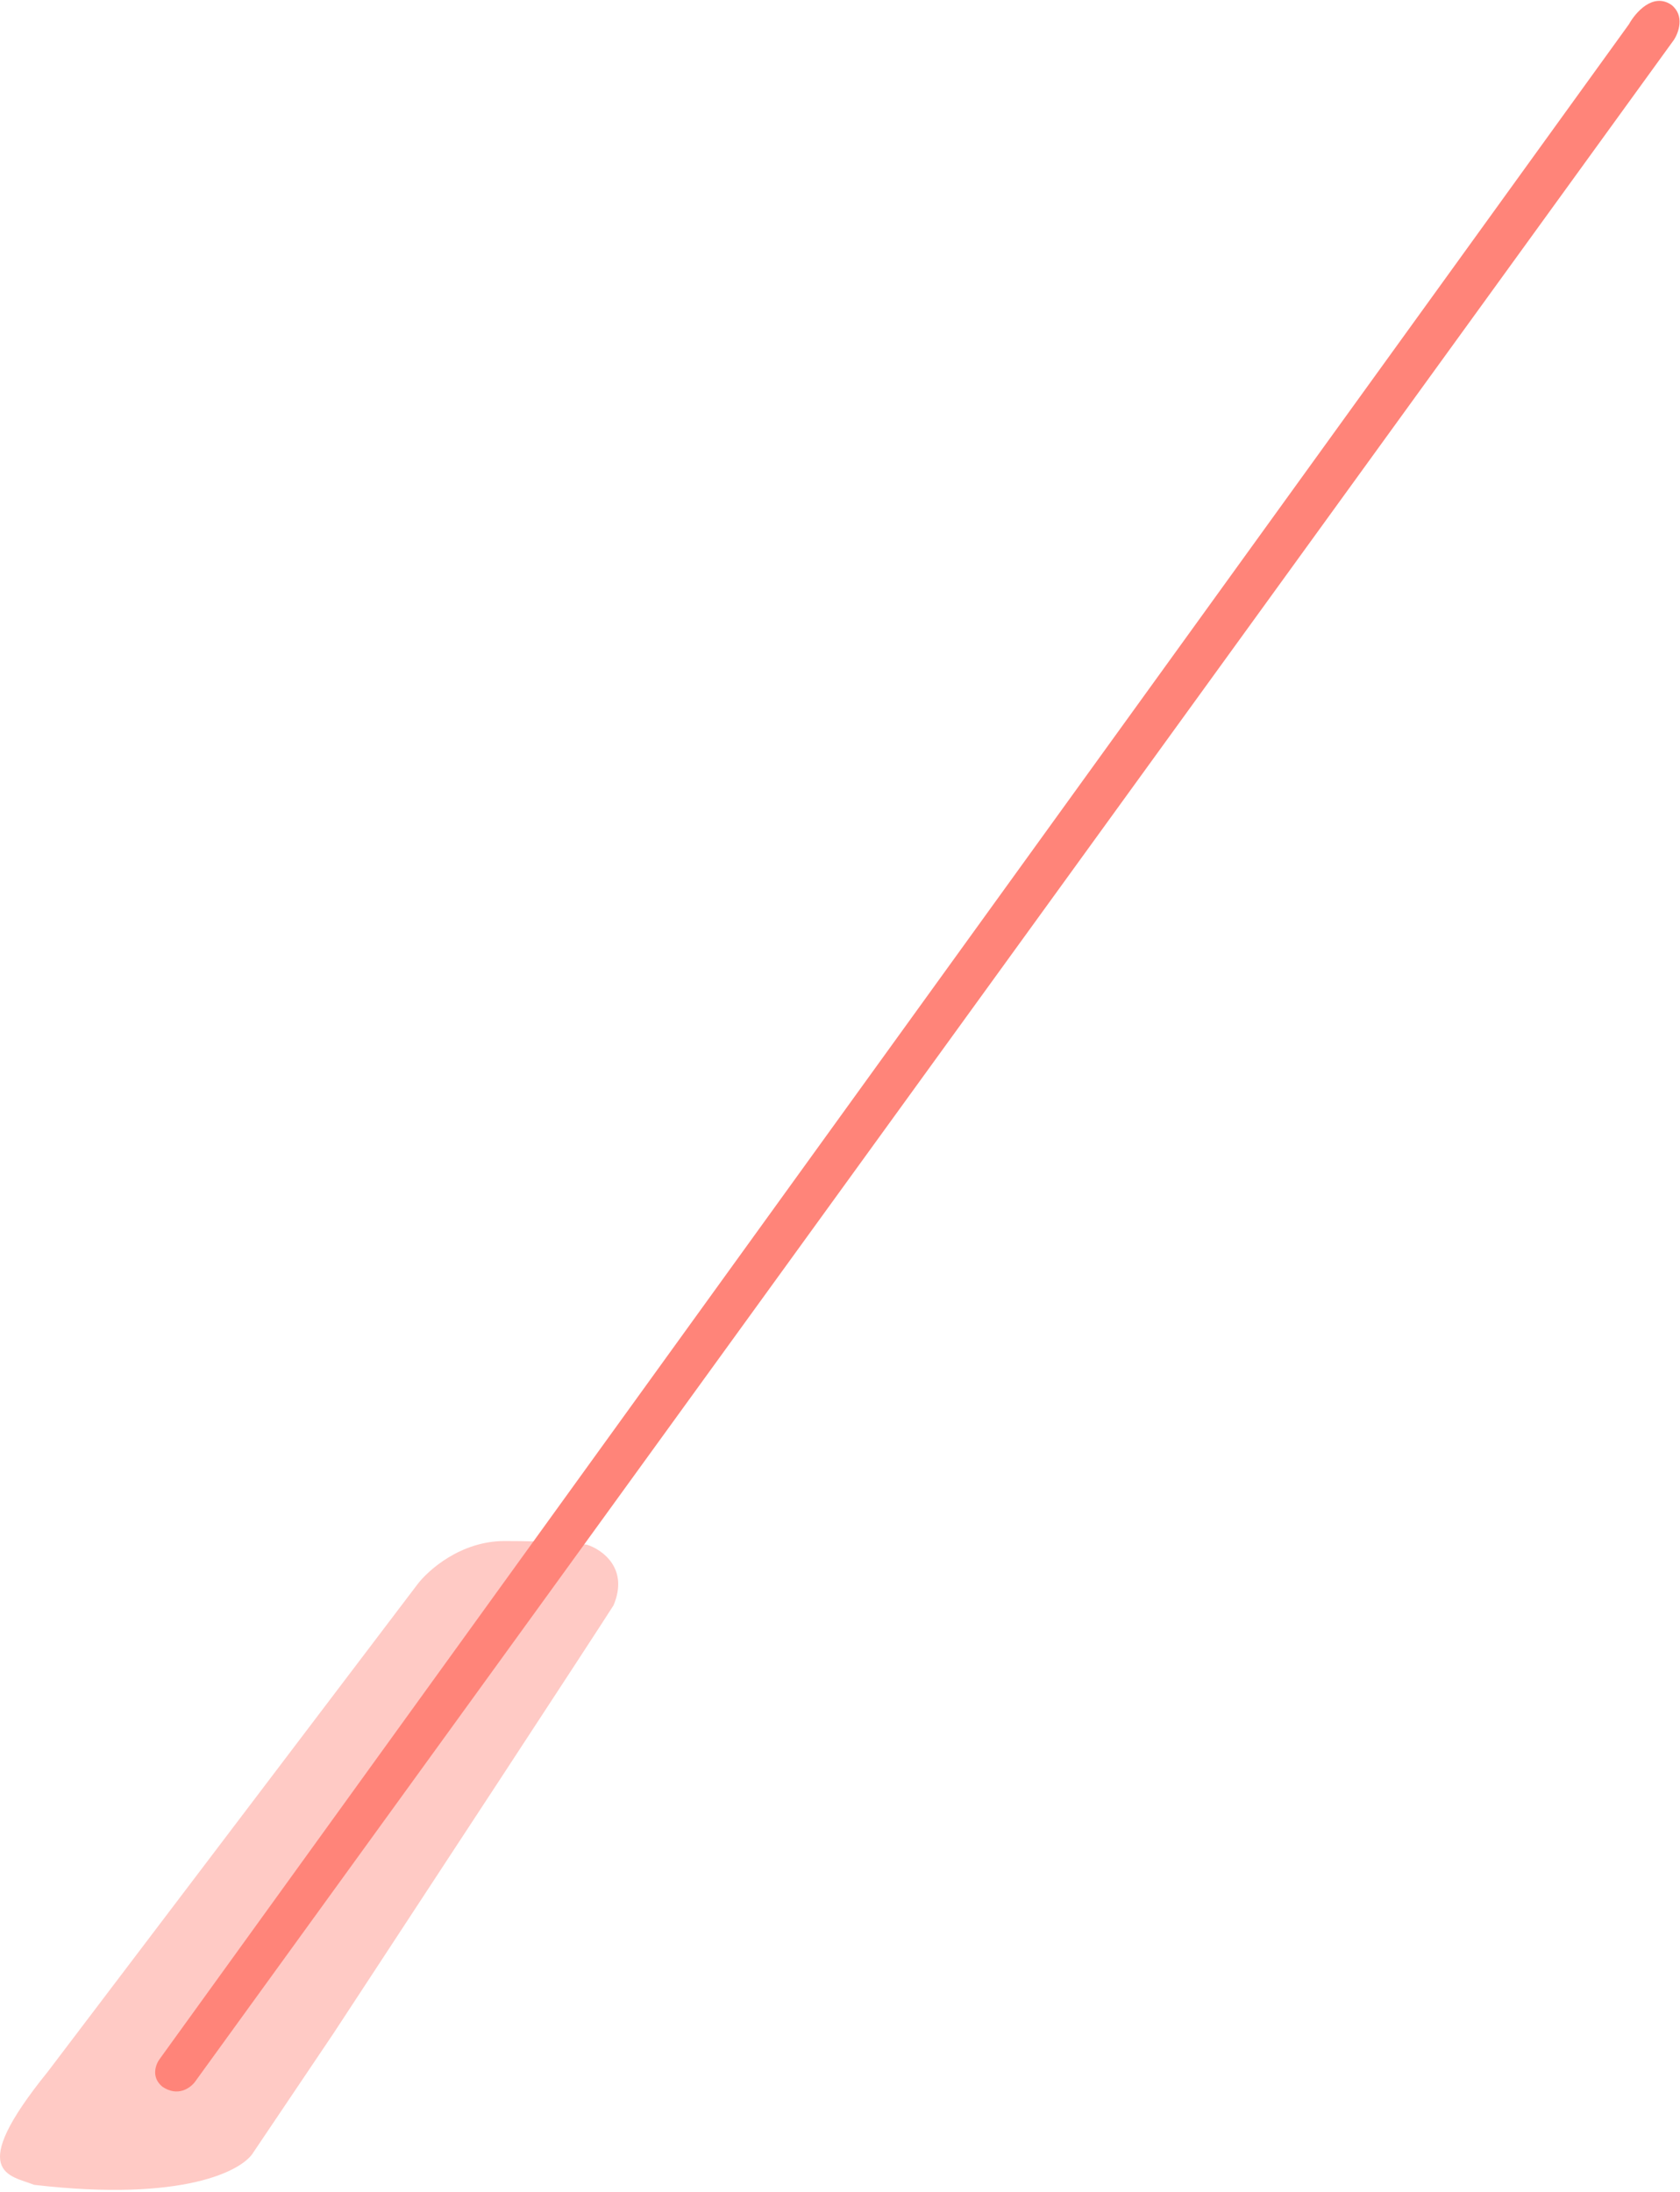 <?xml version="1.0" encoding="UTF-8"?> <svg xmlns="http://www.w3.org/2000/svg" width="693" height="904" viewBox="0 0 693 904" fill="none"> <path d="M172.089 653.5L19.589 854.5C-14.411 896.5 4.089 897 14.089 901C76.089 908.2 100.255 895 104.589 887.5L137.589 838.5C173.255 784.167 246.289 672.8 253.089 662C259.489 646.8 248.422 639 242.089 637C238.255 636.5 226.089 635.5 208.089 635.5C190.089 635.5 176.589 647.5 172.089 653.5Z" fill="#FFCAC5"></path> <path d="M671.943 10L65.943 849C64.276 851.167 62.143 856.5 66.943 860.5C73.343 864.9 78.61 861 80.443 858.5L690.443 16.5C692.443 13.5 695.043 6.4 689.443 2C681.843 -3.2 674.61 5.167 671.943 10Z" fill="#FF8479"></path> </svg> 